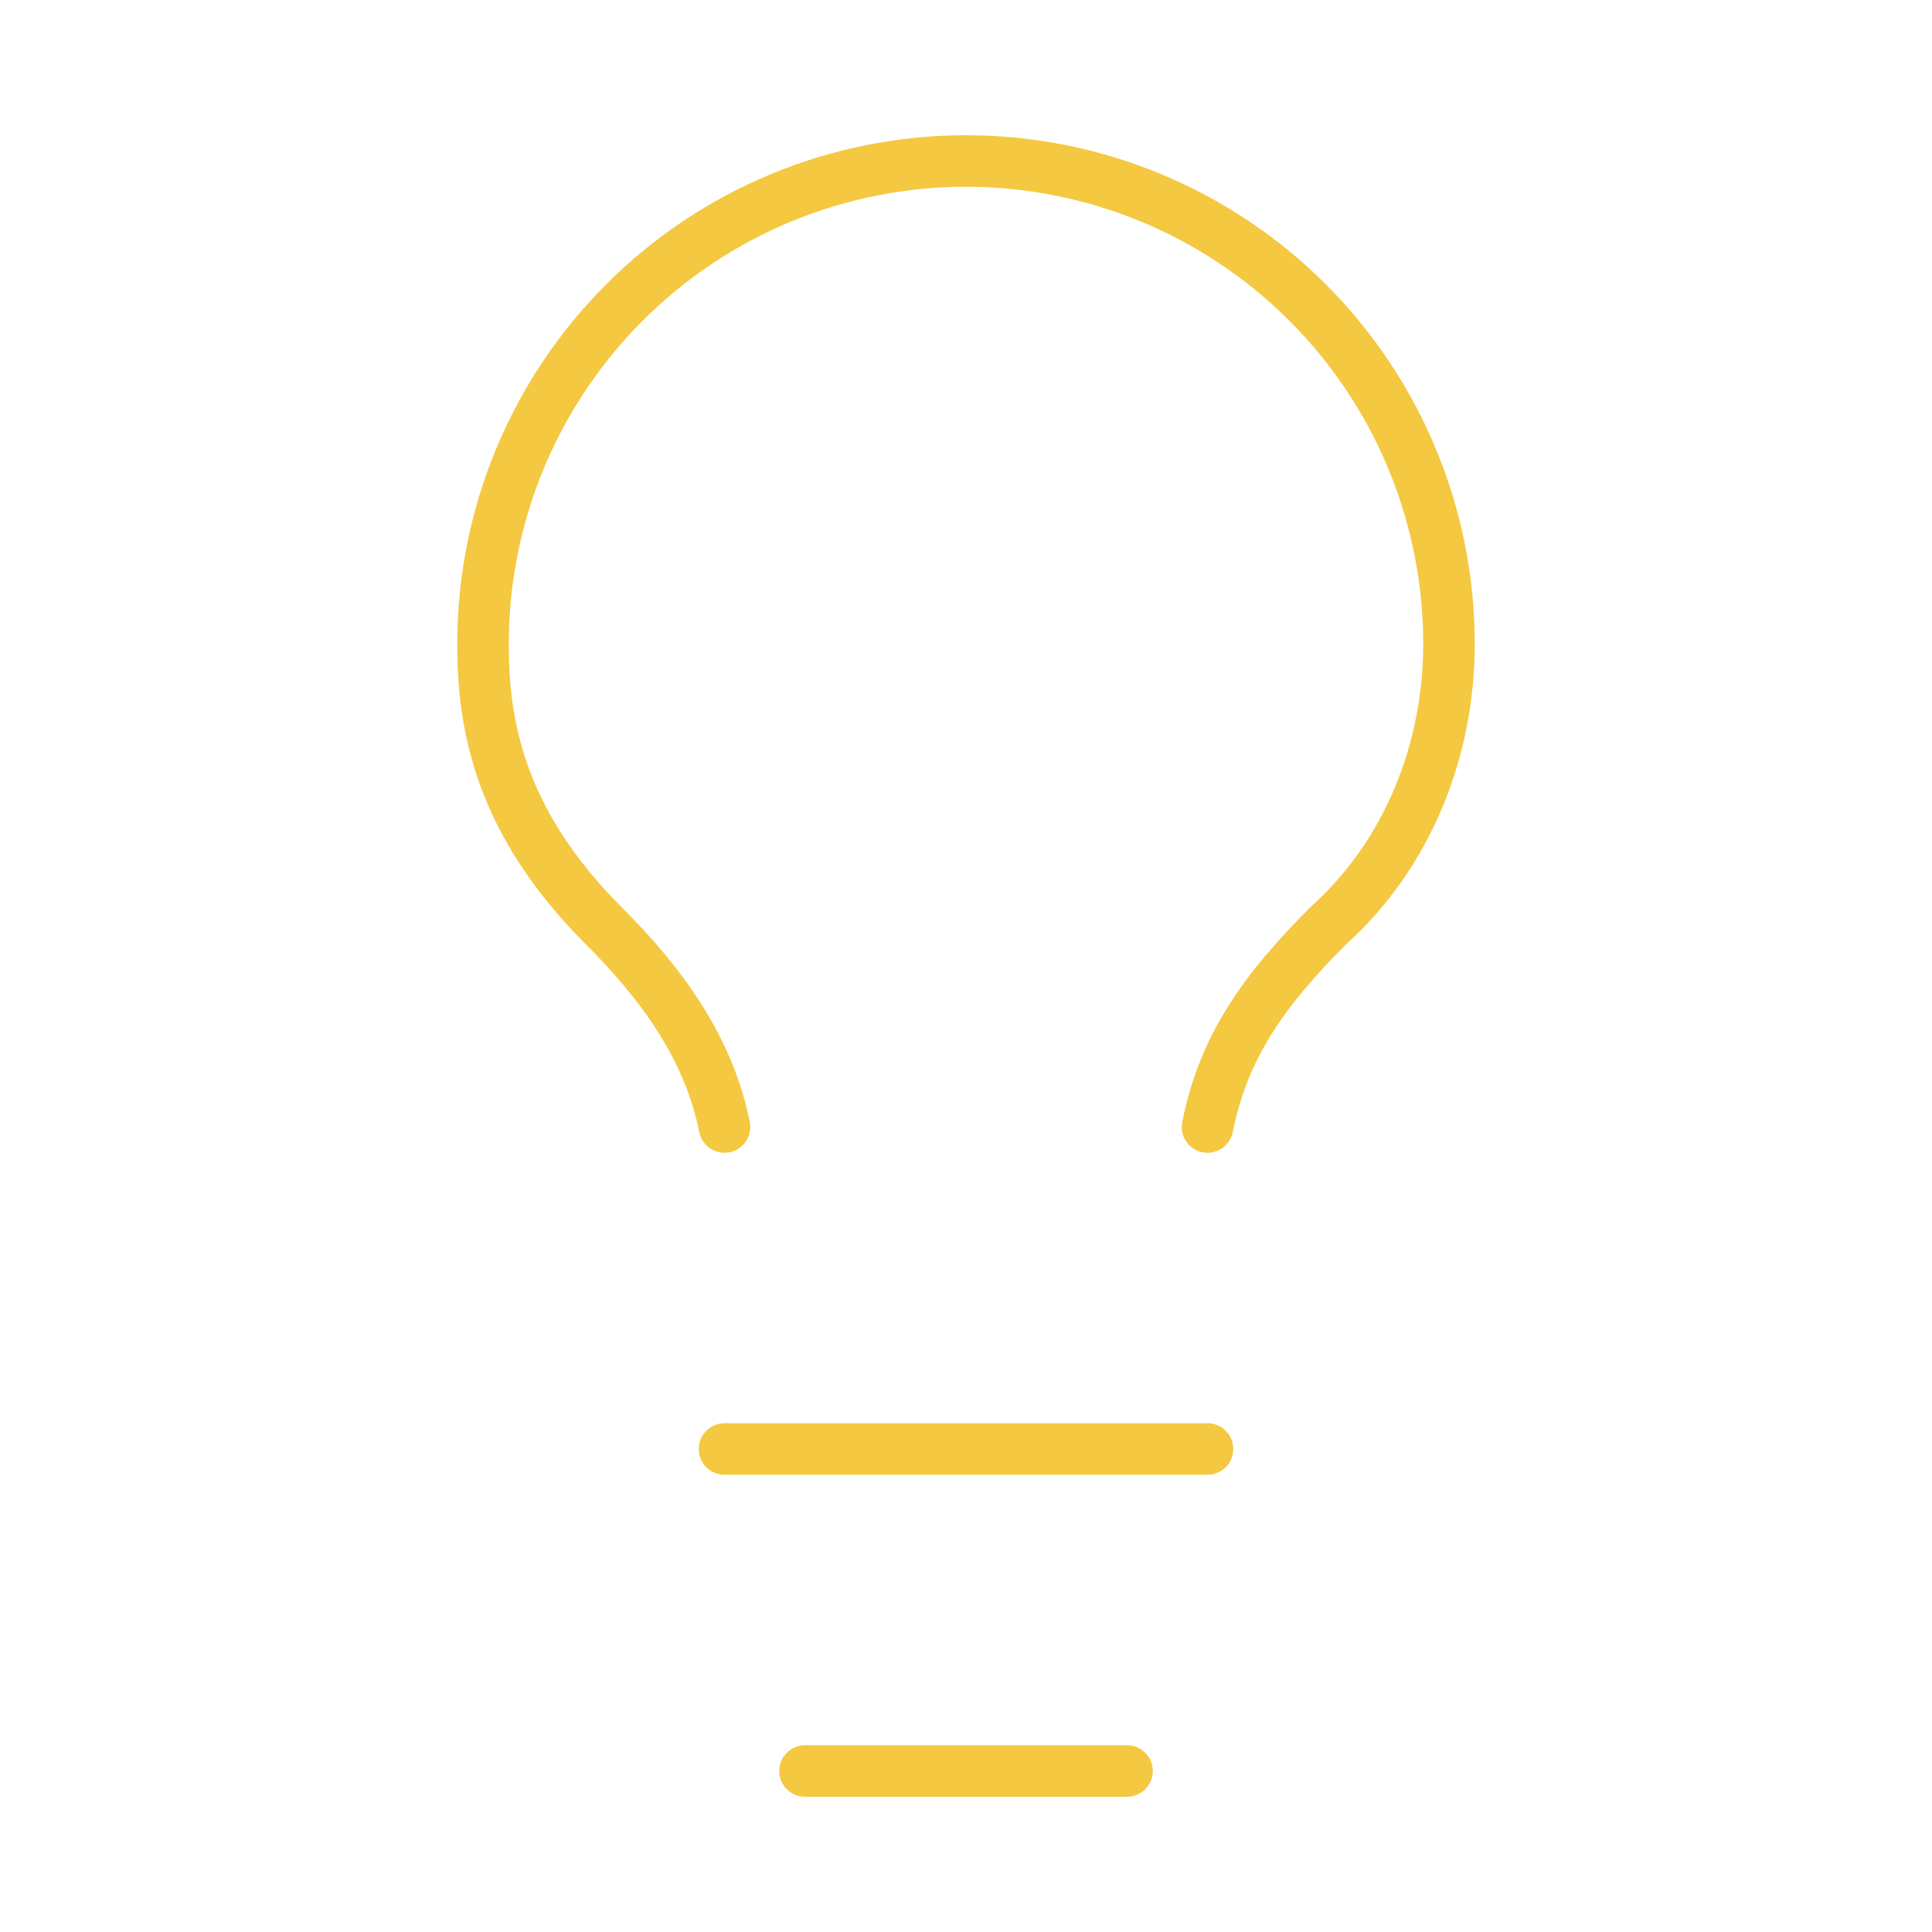 <svg width="75" height="75" viewBox="0 0 75 75" fill="none" xmlns="http://www.w3.org/2000/svg">
<path d="M46.875 43.75C47.5 40.625 49.062 38.438 51.562 35.938C54.688 33.125 56.25 29.062 56.25 25C56.25 20.027 54.275 15.258 50.758 11.742C47.242 8.225 42.473 6.25 37.5 6.25C32.527 6.25 27.758 8.225 24.242 11.742C20.725 15.258 18.75 20.027 18.75 25C18.75 28.125 19.375 31.875 23.438 35.938C25.625 38.125 27.5 40.625 28.125 43.75M28.125 56.25H46.875M31.25 68.75H43.75" stroke="#F4C840" stroke-width="2" stroke-linecap="round" stroke-linejoin="round"/>
</svg>
